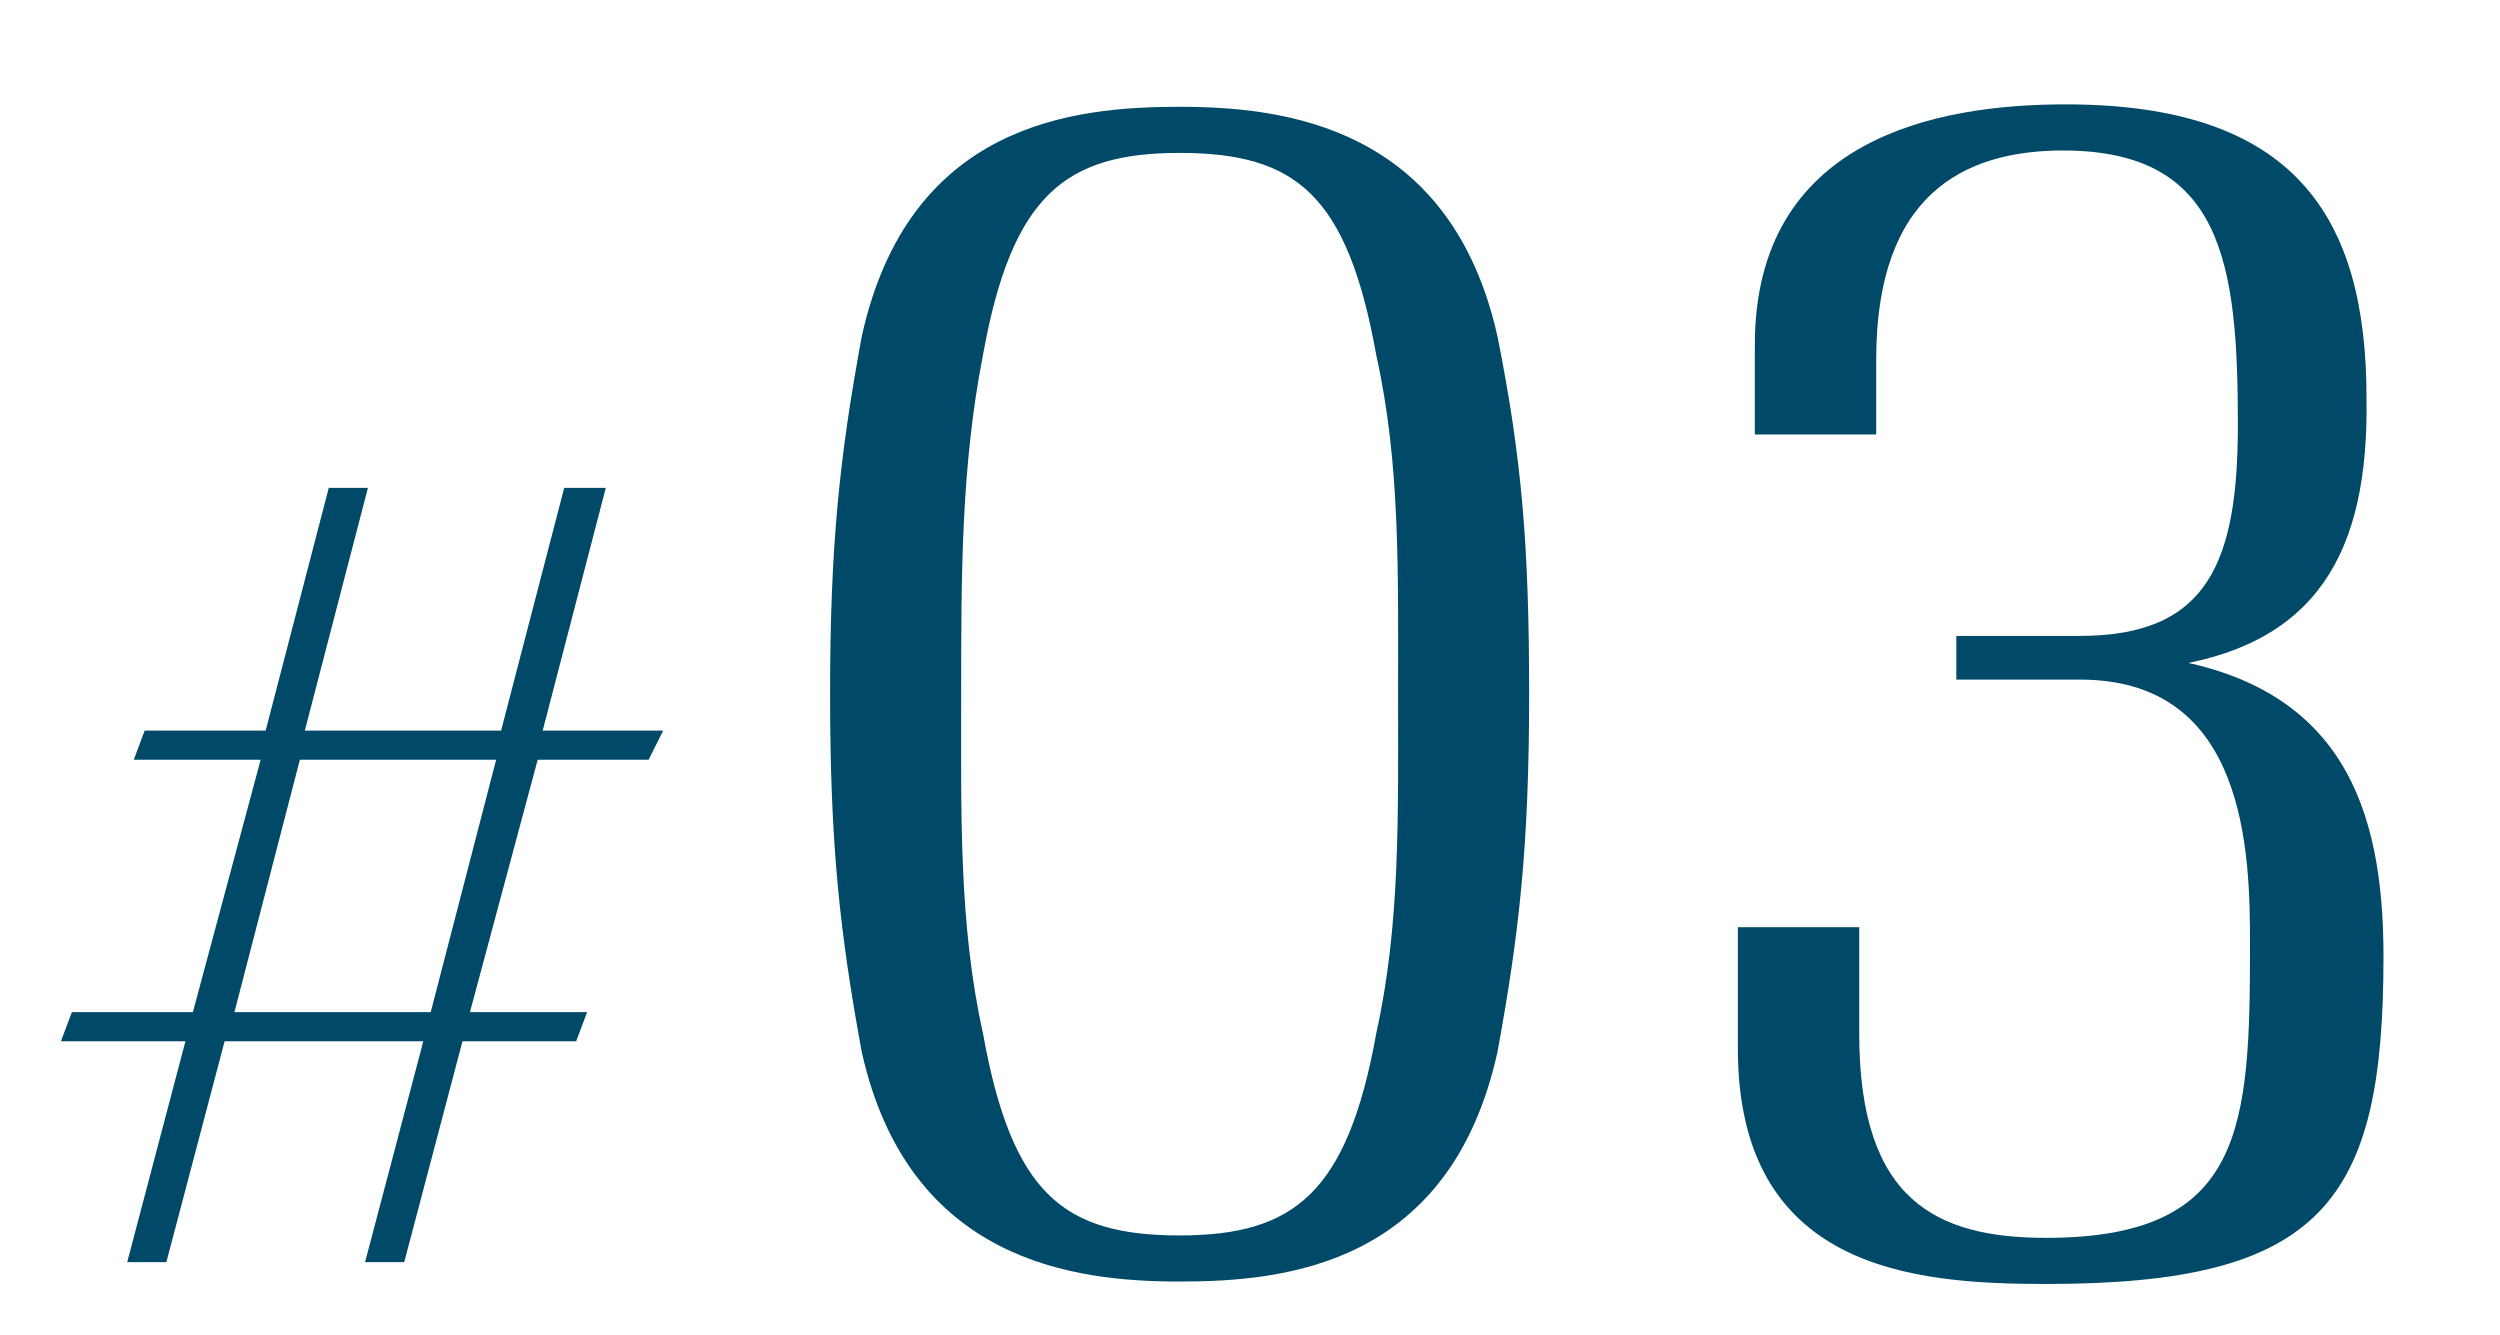 <?xml version="1.0" encoding="utf-8"?>
<!-- Generator: Adobe Illustrator 24.0.2, SVG Export Plug-In . SVG Version: 6.00 Build 0)  -->
<svg version="1.1" id="レイヤー_1" xmlns="http://www.w3.org/2000/svg" xmlns:xlink="http://www.w3.org/1999/xlink" x="0px"
	 y="0px" viewBox="0 0 103 55" style="enable-background:new 0 0 103 55;" xml:space="preserve">
<style type="text/css">
	.st0{fill:#014968;stroke:#014968;stroke-width:0.4;stroke-miterlimit:10;}
</style>
<g>
	<path class="st0" d="M22,31.1l-2.9,10.8h4.8l-0.3,0.8h-4.7l-2.4,9.1h-1.2l2.4-9.1H9.1l-2.4,9.1H5.5l2.4-9.1H2.8l0.3-0.8h5L11,31.1
		H5.8l0.3-0.8h5l2.6-10h1.2l-2.6,10h8.5l2.6-10h1.3l-2.6,10H27l-0.4,0.8H22z M20.7,31.1h-8.5L9.4,41.9h8.5L20.7,31.1z"/>
	<path class="st0" d="M62.8,28.6c0,6.2-0.4,9.8-1.3,14.7c-1.9,8.6-8.5,9.3-12.9,9.3c-4.3,0-11-0.8-12.9-9.3
		c-0.9-4.9-1.3-8.5-1.3-14.7s0.4-9.8,1.3-14.7c1.9-8.6,8.5-9.3,12.9-9.3c4.3,0,11,0.8,12.9,9.3C62.5,18.9,62.8,22.5,62.8,28.6z
		 M57.8,28.6c0-5,0.1-9.5-0.9-14c-1.2-6.7-3.4-8.5-8.3-8.5c-4.8,0-7.1,1.8-8.3,8.5c-0.9,4.6-0.9,9.1-0.9,14s-0.1,9.5,0.9,14
		c1.2,6.7,3.4,8.5,8.3,8.5c4.8,0,7.1-1.8,8.3-8.5C57.9,38.1,57.8,33.6,57.8,28.6z"/>
	<path class="st0" d="M89,27.3c7.3,1.1,9,6,9,12.1c0,10-2.4,13.3-13.7,13.3c-5.5,0-12.5-0.6-12.5-9.5v-4.8h4.6v4.2
		c0,7,3.3,8.6,7.9,8.6c8.4,0,8.6-4.8,8.6-12.3c0-3.7-0.1-11.1-7.2-11.1h-4.9v-1.4h4.9c5.5,0,6.7-3.3,6.7-8.9C92.4,10.9,91.8,6,85,6
		c-4.2,0-7.9,1.9-7.9,8.8v2.9h-4.6v-3.5c0-8.3,7.3-9.7,12.6-9.7c9.3,0,12.2,4.5,12.2,11.9C97.4,22.7,95.3,26.5,89,27.3z"/>
</g>
</svg>
